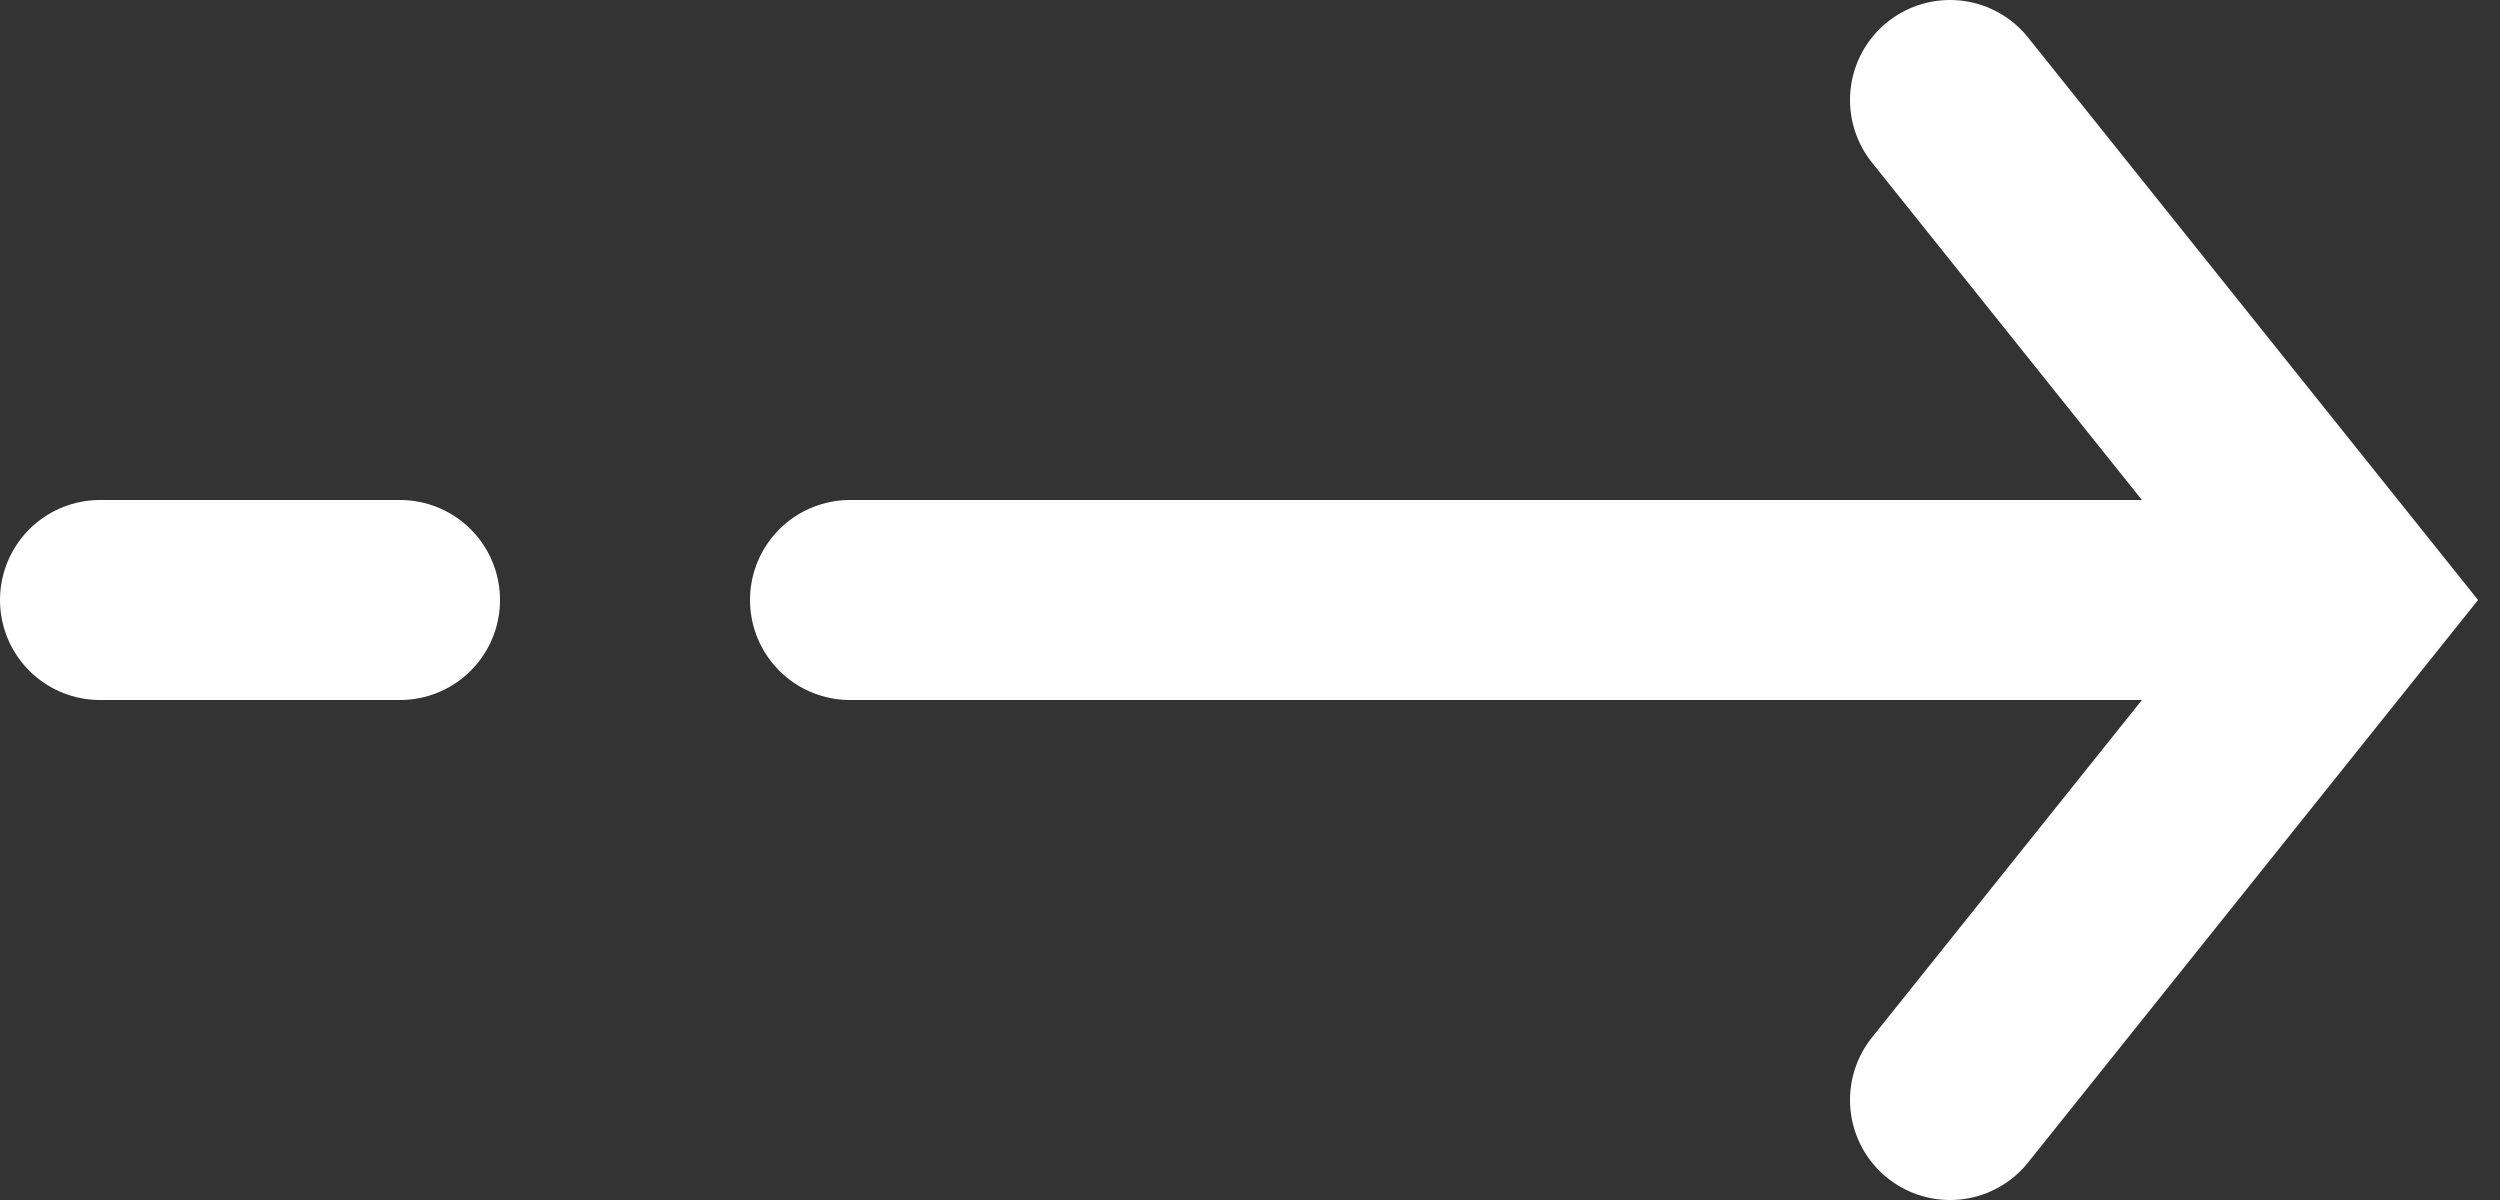 <svg width="50" height="24" viewBox="0 0 50 24" fill="none" xmlns="http://www.w3.org/2000/svg">
<rect x="0" y="0" width="50" height="24" fill="#333333" stroke="none"/>
<path d="M39 2L47 12L39 22" stroke="white" stroke-width="4" stroke-linecap="round"/>
<path d="M46 12L17 12" stroke="white" stroke-width="4" stroke-linecap="round"/>
<path d="M8 12L2 12" stroke="white" stroke-width="4" stroke-linecap="round"/>
</svg>
